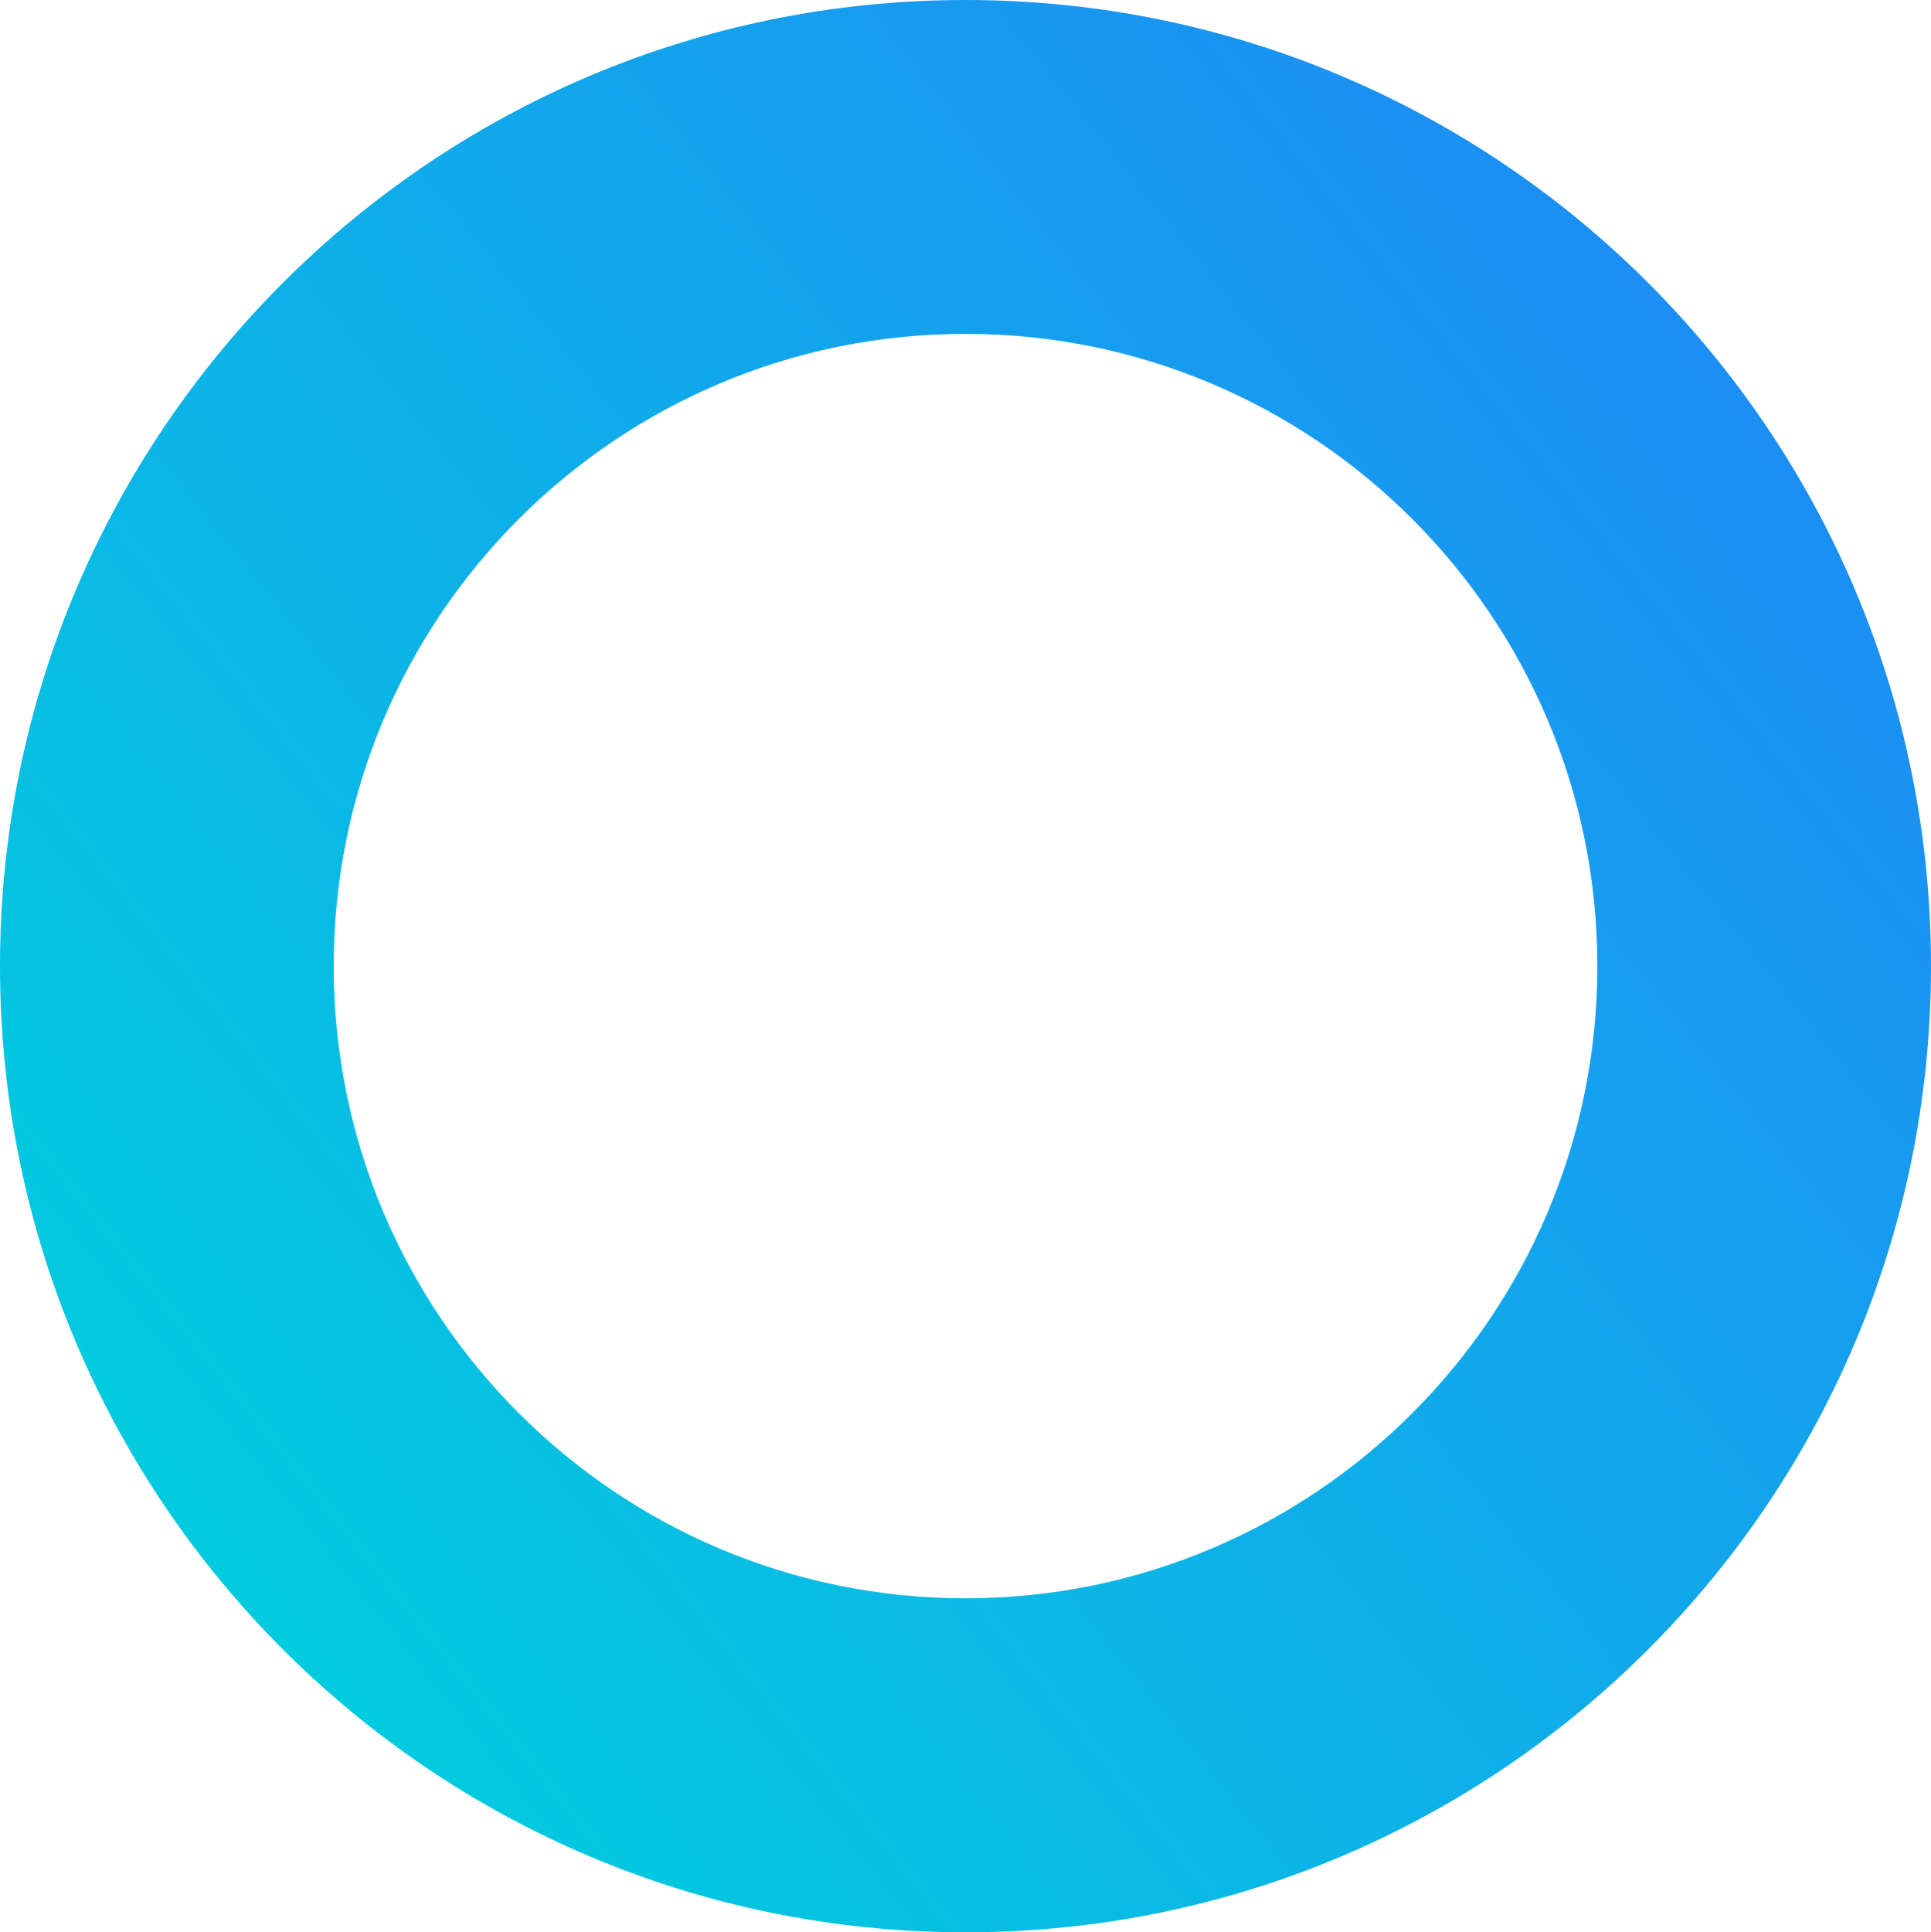 <?xml version="1.0" encoding="iso-8859-1"?>
<!-- Generator: Adobe Illustrator 16.0.0, SVG Export Plug-In . SVG Version: 6.00 Build 0)  -->
<!DOCTYPE svg PUBLIC "-//W3C//DTD SVG 1.1//EN" "http://www.w3.org/Graphics/SVG/1.1/DTD/svg11.dtd">
<svg version="1.1" id="&#x5716;&#x5C64;_1" xmlns="http://www.w3.org/2000/svg" xmlns:xlink="http://www.w3.org/1999/xlink" x="0px"
	 y="0px" width="28.402px" height="28.418px" viewBox="0 0 28.402 28.418" style="enable-background:new 0 0 28.402 28.418;"
	 xml:space="preserve">
<g>
	<g>
		<g>
			<defs>
				<path id="SVGID_1_" d="M4.908,14.209c0-5.137,4.161-9.299,9.293-9.299c5.133,0,9.294,4.162,9.294,9.299
					c0,5.135-4.161,9.297-9.294,9.297C9.069,23.506,4.908,19.342,4.908,14.209 M0,14.209c0,7.848,6.358,14.209,14.201,14.209
					c7.844,0,14.201-6.361,14.201-14.209C28.402,6.359,22.045,0,14.201,0C6.358,0,0,6.359,0,14.209"/>
			</defs>
			<clipPath id="SVGID_2_">
				<use xlink:href="#SVGID_1_"  style="overflow:visible;"/>
			</clipPath>
			
				<linearGradient id="SVGID_3_" gradientUnits="userSpaceOnUse" x1="-68.471" y1="359.168" x2="-67.941" y2="359.168" gradientTransform="matrix(-43.462 35.334 35.334 43.462 -15641.596 -13185.584)">
				<stop  offset="0" style="stop-color:#1C8EF4"/>
				<stop  offset="1" style="stop-color:#00CFDD"/>
			</linearGradient>
			<polygon style="clip-path:url(#SVGID_2_);fill:url(#SVGID_3_);" points="42.305,17.107 11.303,42.326 -13.901,11.309 
				17.101,-13.911 			"/>
		</g>
	</g>
</g>
</svg>
